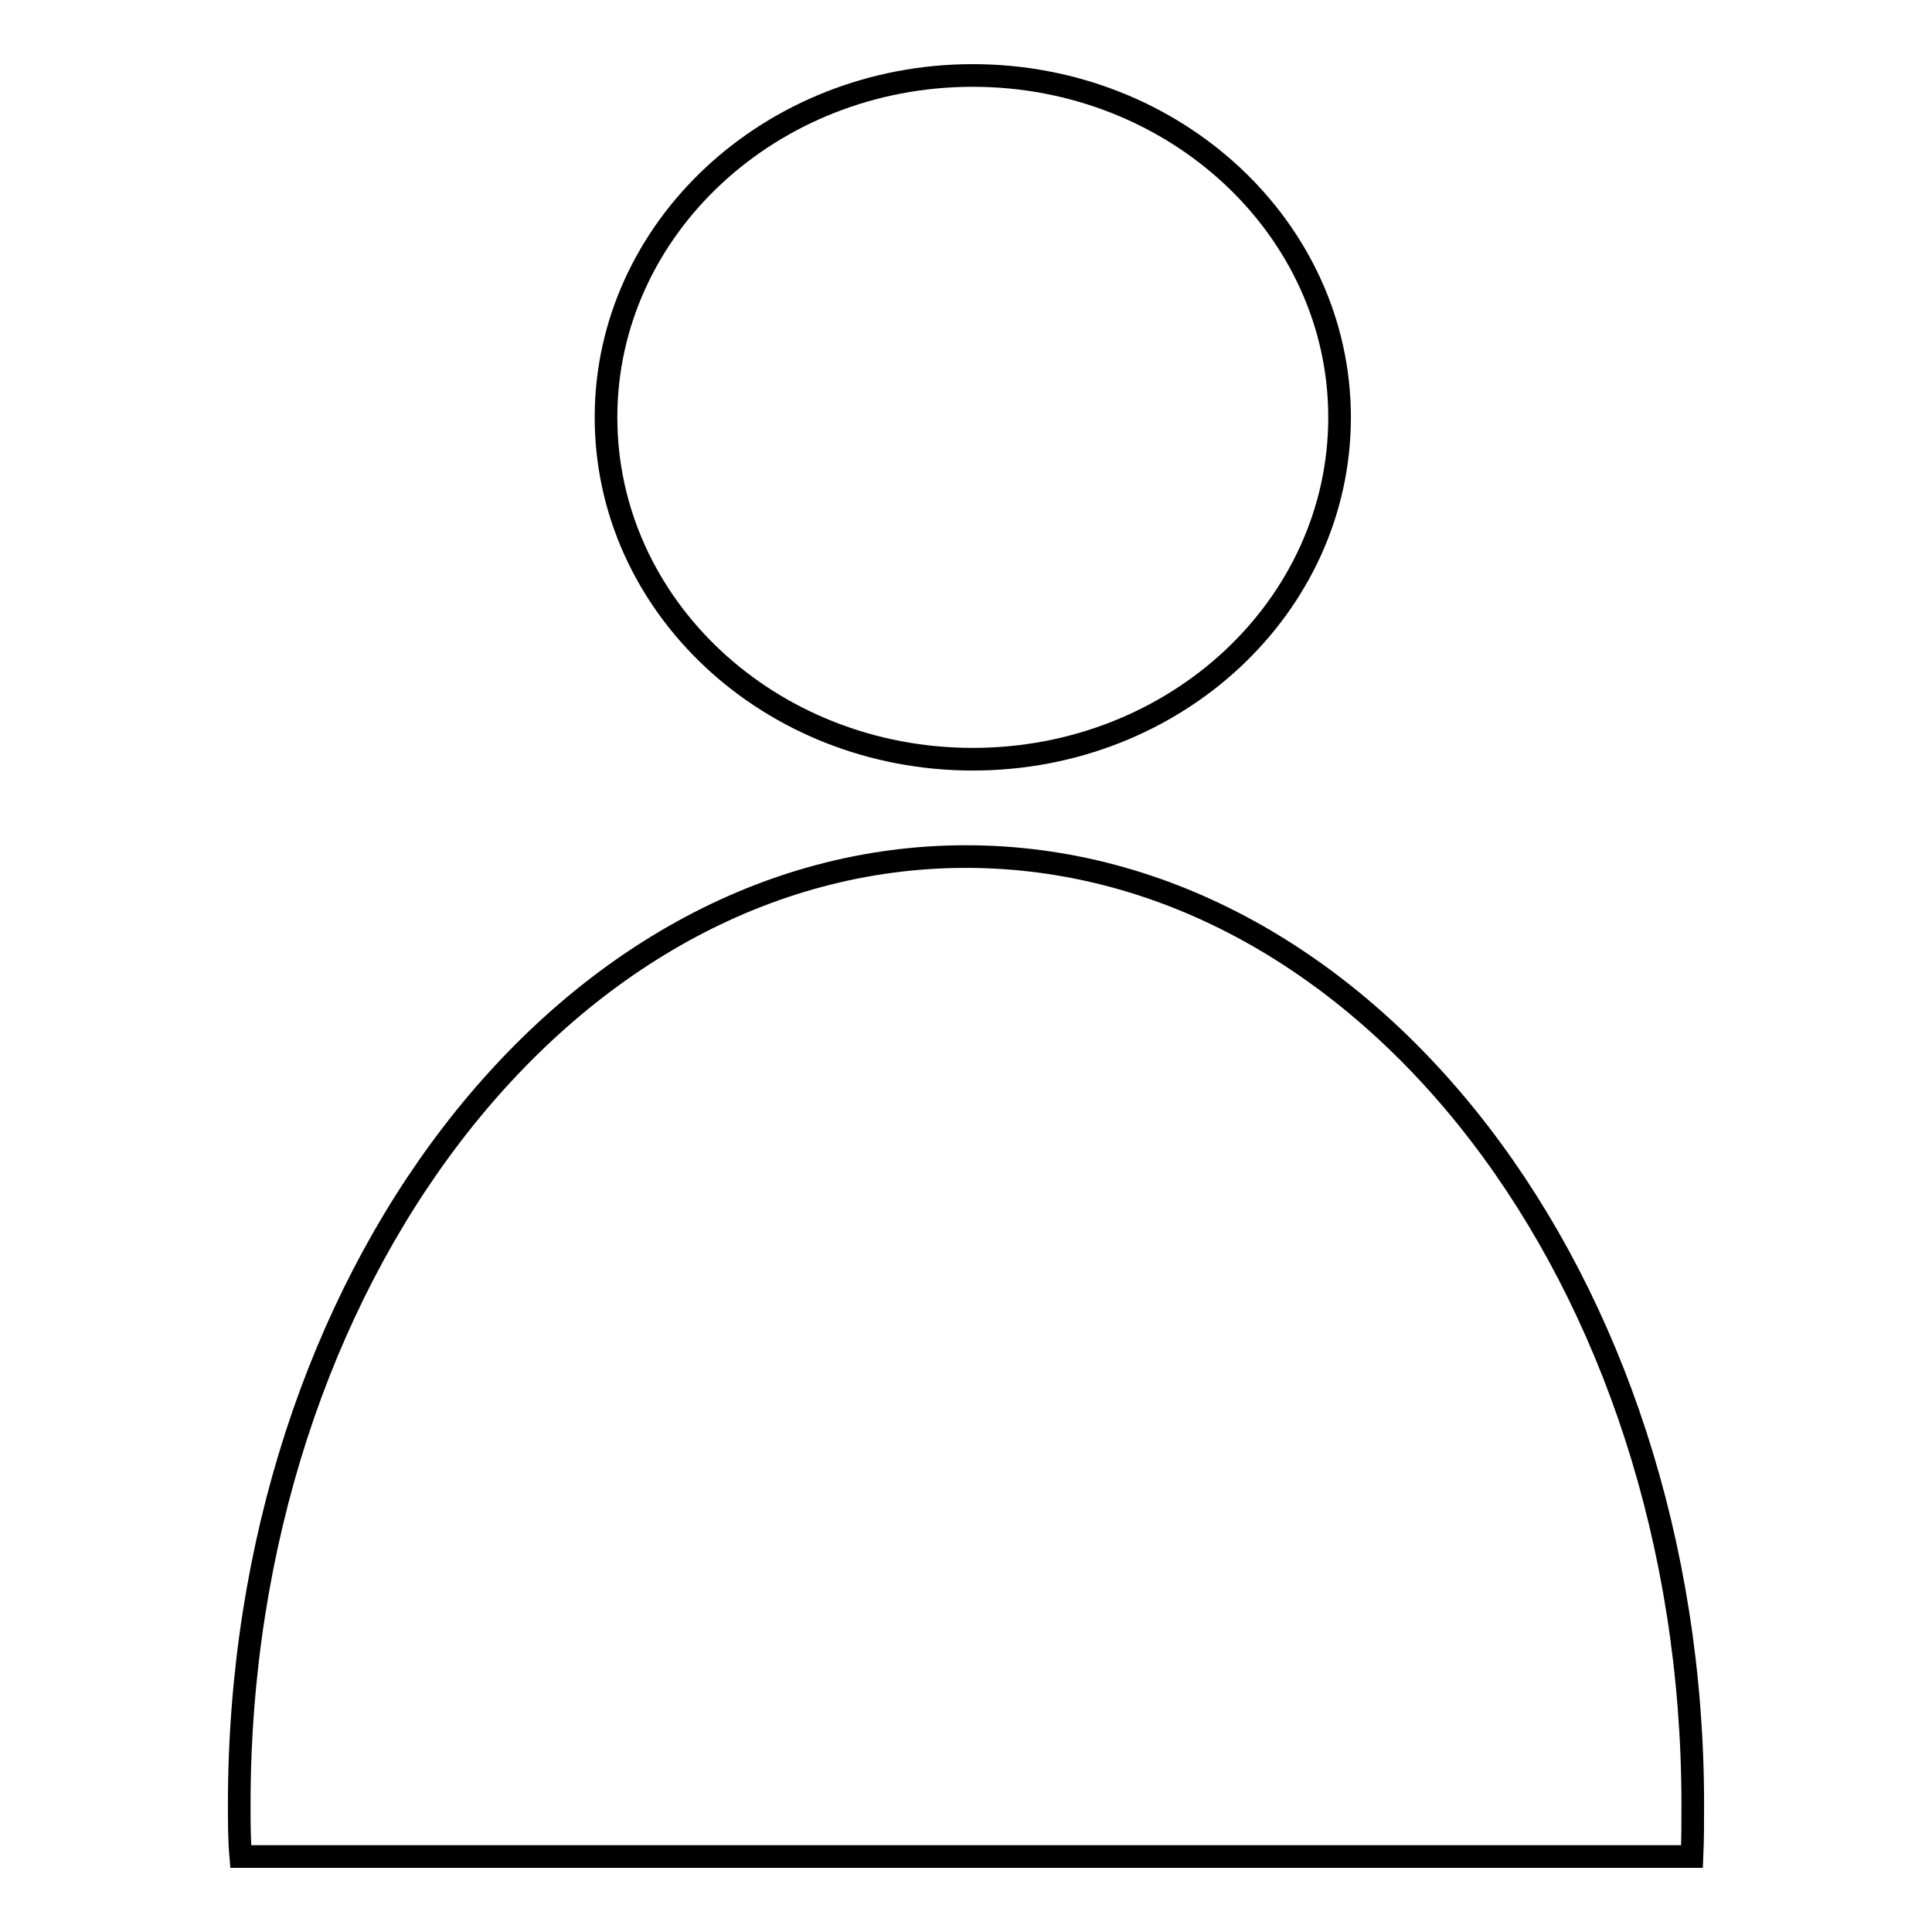 <?xml version="1.0" encoding="utf-8"?>
<!-- Svg Vector Icons : http://www.onlinewebfonts.com/icon -->
<!DOCTYPE svg PUBLIC "-//W3C//DTD SVG 1.1//EN" "http://www.w3.org/Graphics/SVG/1.1/DTD/svg11.dtd">
<svg version="1.1" xmlns="http://www.w3.org/2000/svg" xmlns:xlink="http://www.w3.org/1999/xlink" x="0px" y="0px" viewBox="0 0 256 256" enable-background="new 0 0 256 256" xml:space="preserve">
<g><g><path stroke-width="3" fill-opacity="0" stroke="#000000"  d="M128,113.5c-53.2,0-96.3,56.2-96.3,125.6c0,2.3,0,4.6,0.2,6.9h192.3c0.1-2.3,0.1-4.6,0.1-6.9C224.3,169.7,181.2,113.5,128,113.5 M128.9,100.6c26.9,0,48.6-20.3,48.6-45.3c0-25-21.8-45.3-48.6-45.3S80.3,30.3,80.3,55.3C80.3,80.3,102,100.6,128.9,100.6"/></g></g>
</svg>